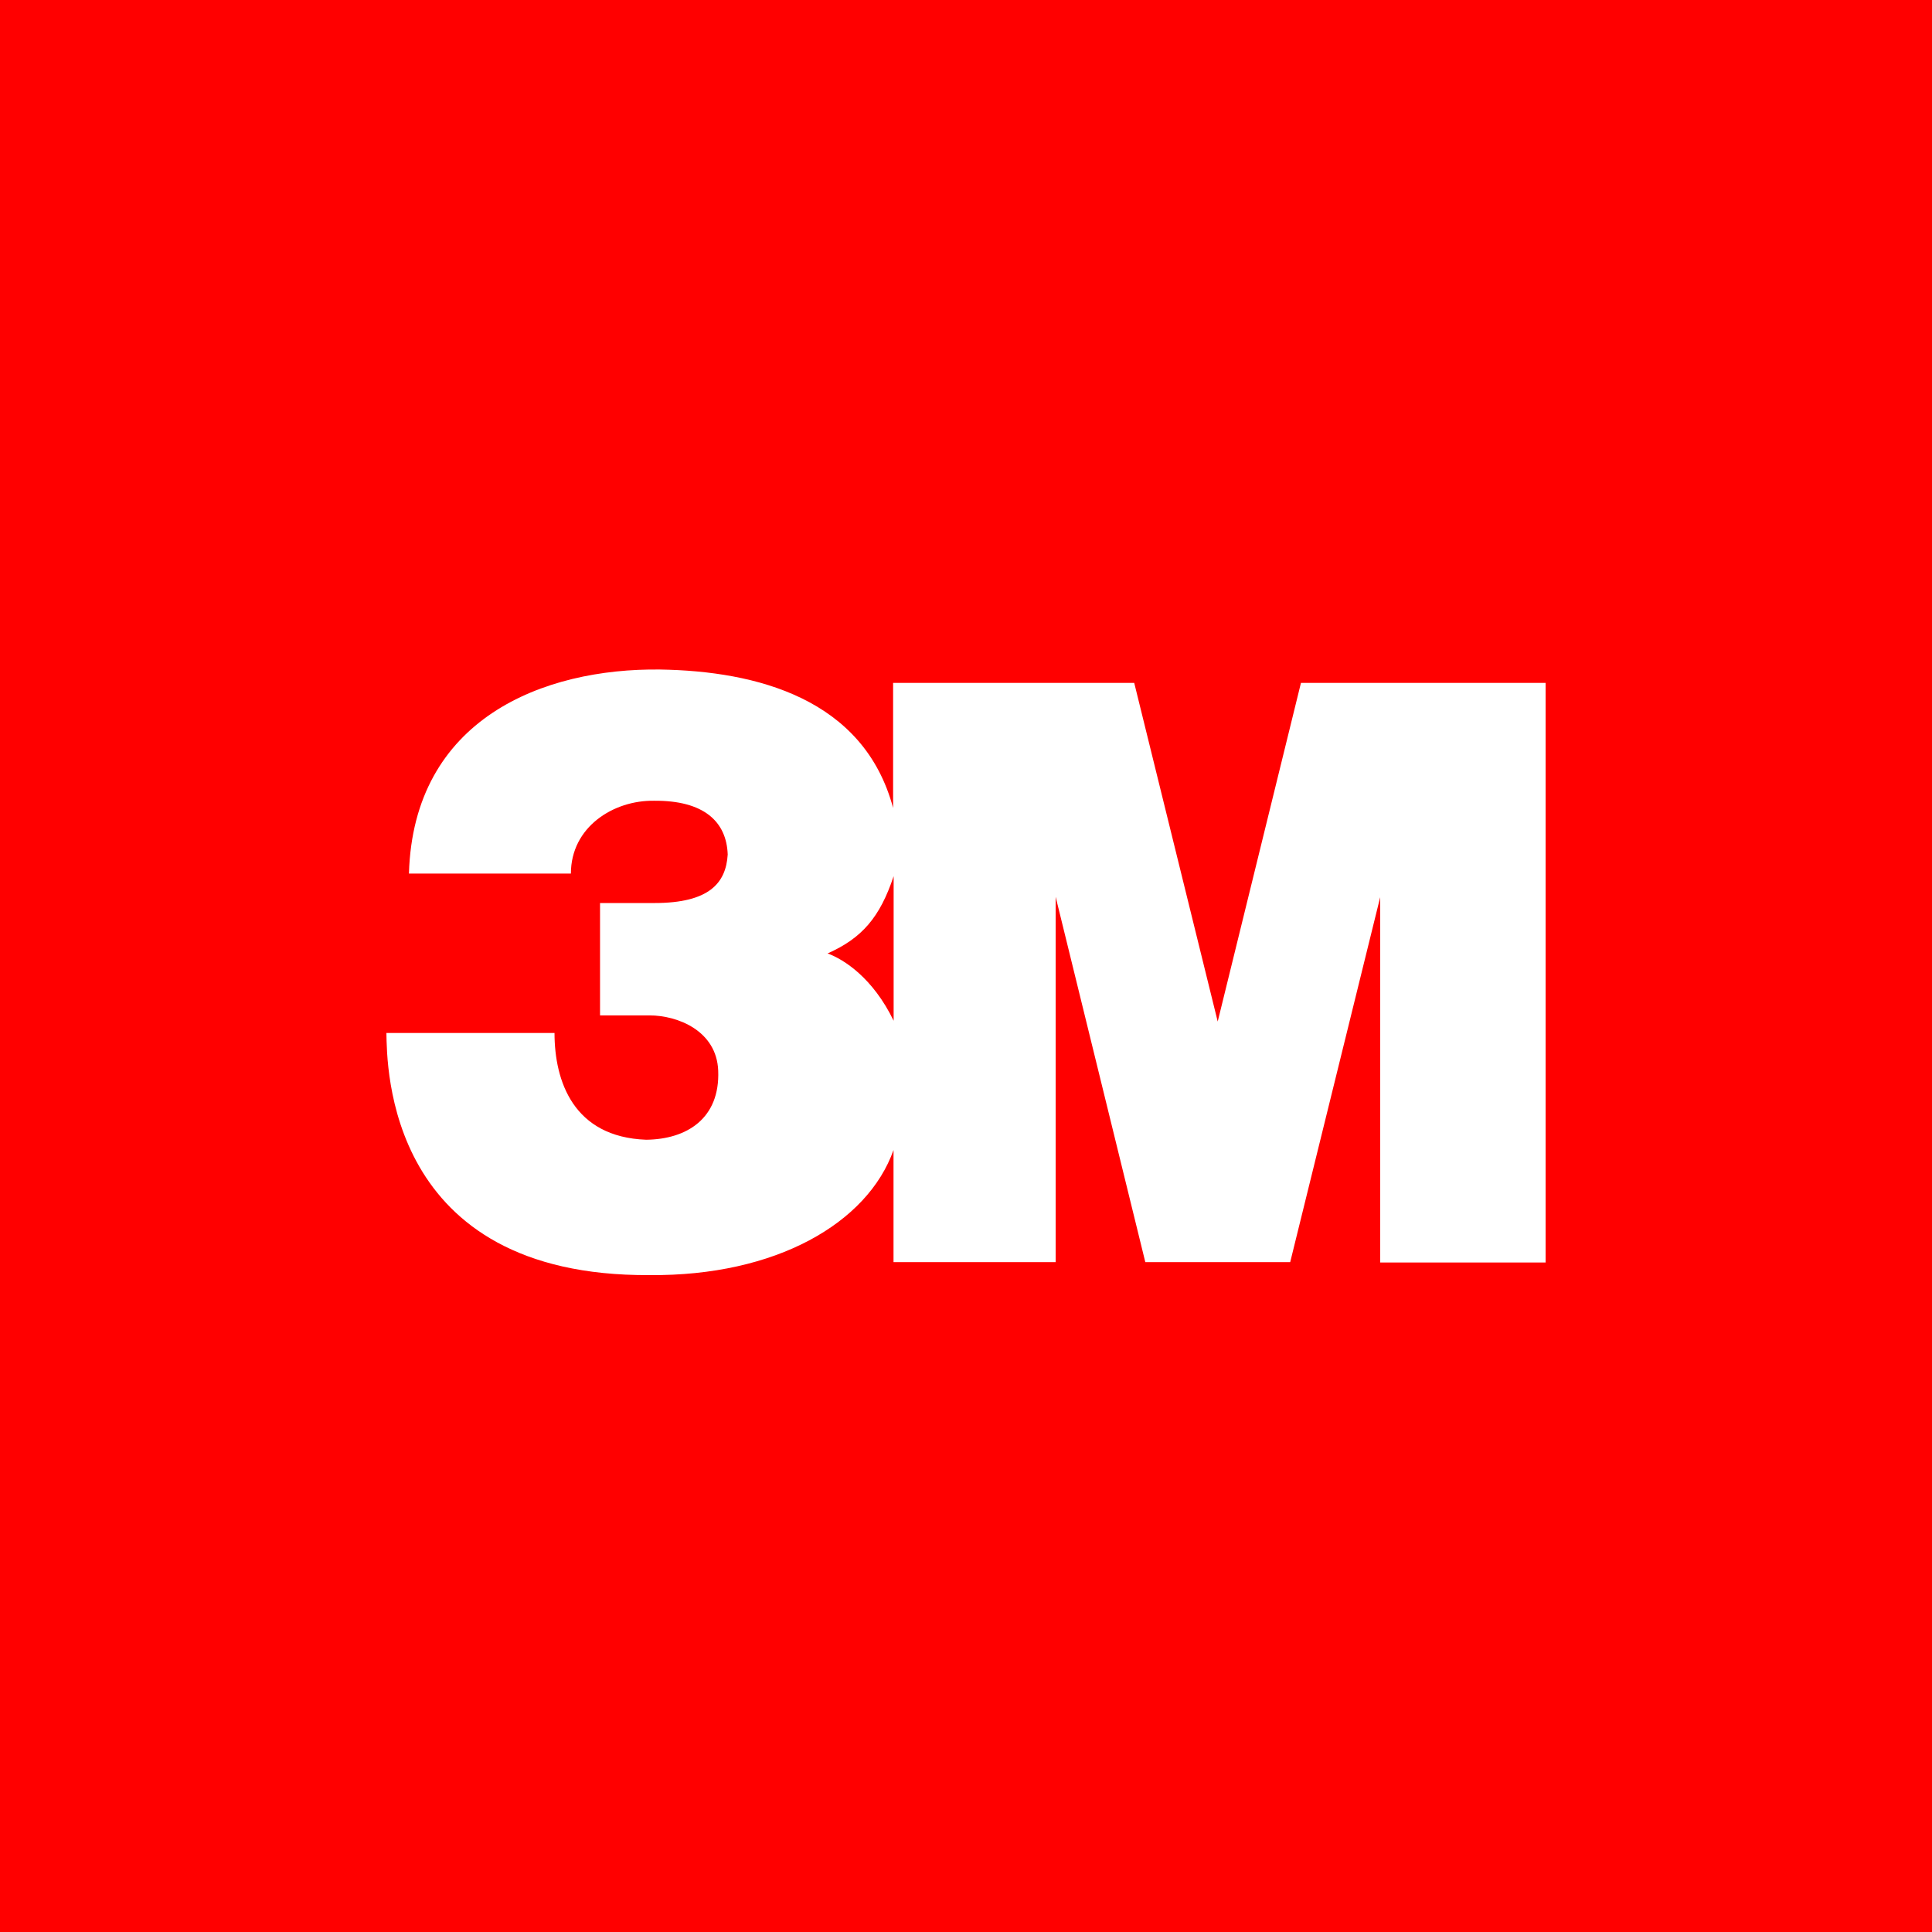 <?xml version="1.0" encoding="UTF-8"?> <svg xmlns="http://www.w3.org/2000/svg" width="200" height="200" viewBox="0 0 200 200" fill="none"><rect width="200" height="200" fill="#FF0000"></rect><path d="M134.674 70.695L126.057 105.75L117.415 70.695H92.454V83.639C89.421 72.312 78.295 69.471 68.353 69.309C56.23 69.151 42.798 74.404 42.333 90.433H59.099C59.099 85.594 63.529 82.823 67.713 82.893C72.85 82.851 75.213 85.043 75.332 88.457C75.155 91.419 73.407 93.481 67.756 93.481H62.116V105.113H67.235C70.143 105.113 74.19 106.697 74.348 110.838C74.543 115.774 71.111 117.942 66.888 117.985C59.348 117.705 57.403 111.913 57.403 106.931H40C40.073 110.287 39.964 132.159 67.238 131.998C80.305 132.117 89.814 126.624 92.497 119.05V130.658H109.281V92.838L118.563 130.658H133.56L142.875 92.881V130.692H160V70.695H134.674ZM92.509 105.667C90.371 101.246 87.363 99.312 85.67 98.7C89.224 97.12 91.084 94.976 92.509 90.704V105.667Z" fill="white"></path></svg> 